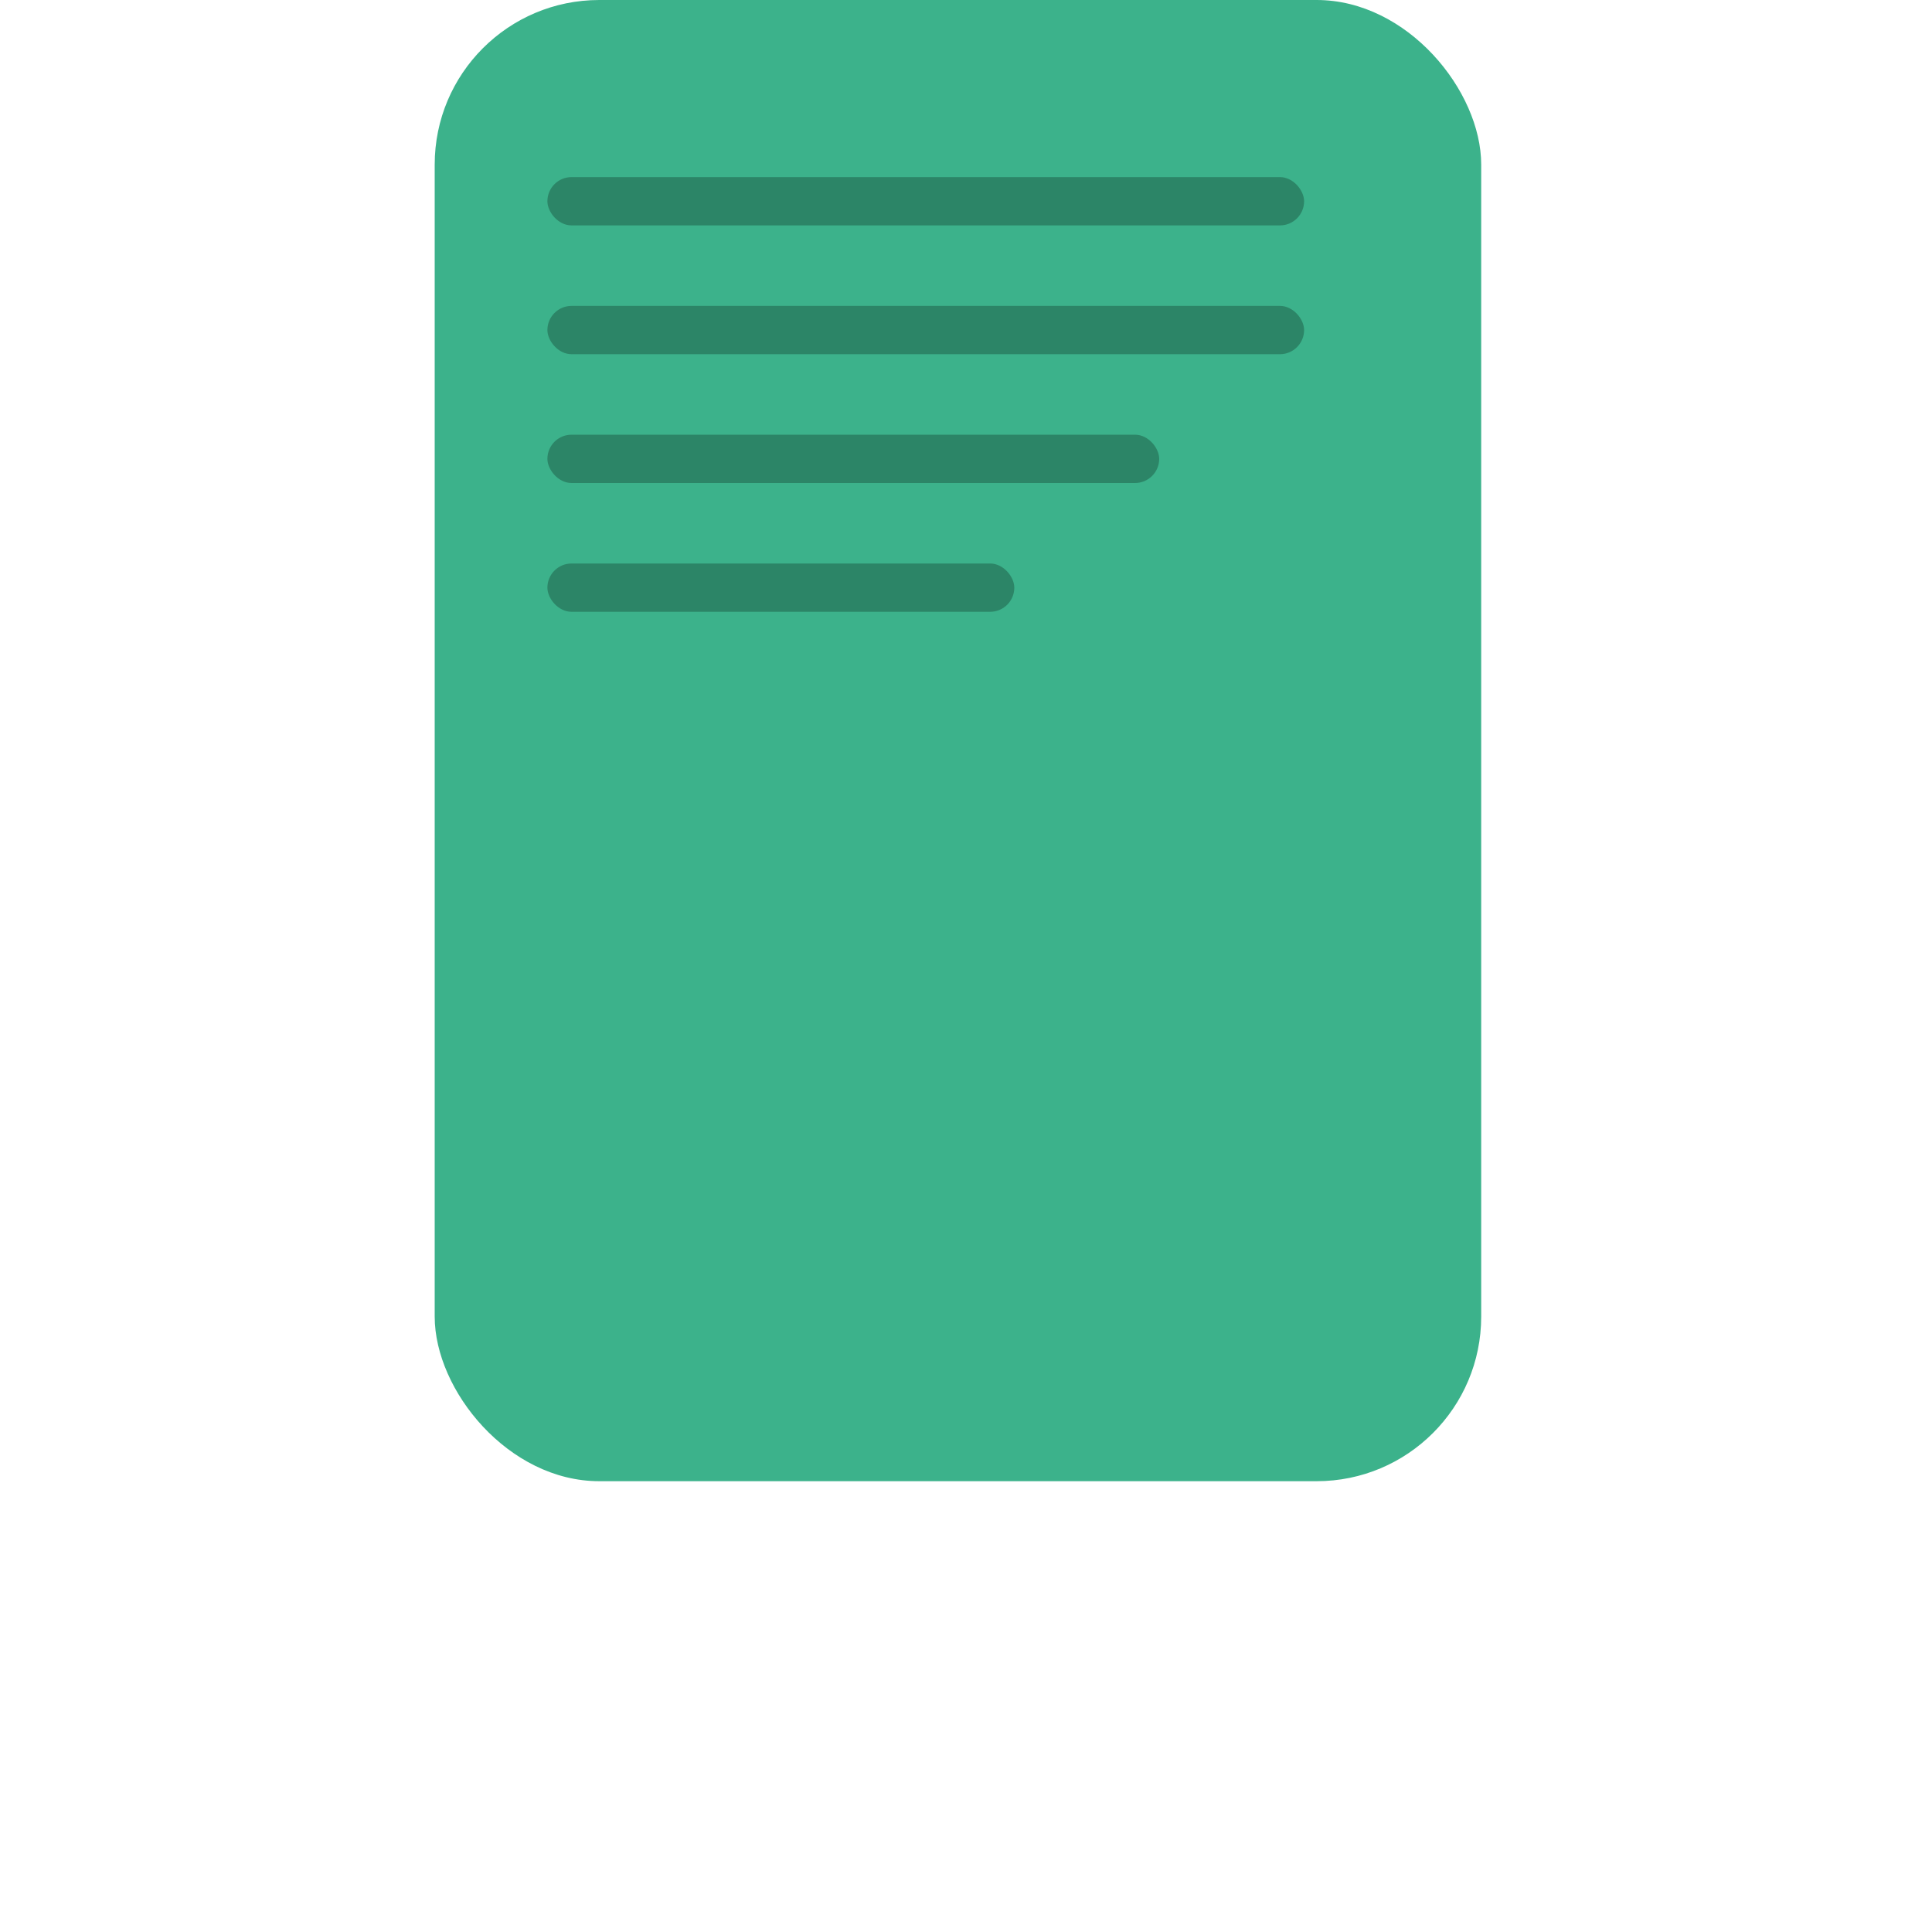 <svg width="120" height="120" viewBox="0 0 120 120" fill="none" xmlns="http://www.w3.org/2000/svg">
<rect x="27" width="65" height="92" rx="10.222" fill="#3CB28B"/>
<rect x="34" y="11" width="47" height="3" rx="1.5" fill="#2C8567"/>
<rect x="34" y="19" width="47" height="3" rx="1.5" fill="#2C8567"/>
<rect x="34" y="27" width="38" height="3" rx="1.5" fill="#2C8567"/>
<rect x="34" y="35" width="29" height="3" rx="1.5" fill="#2C8567"/>
</svg>
